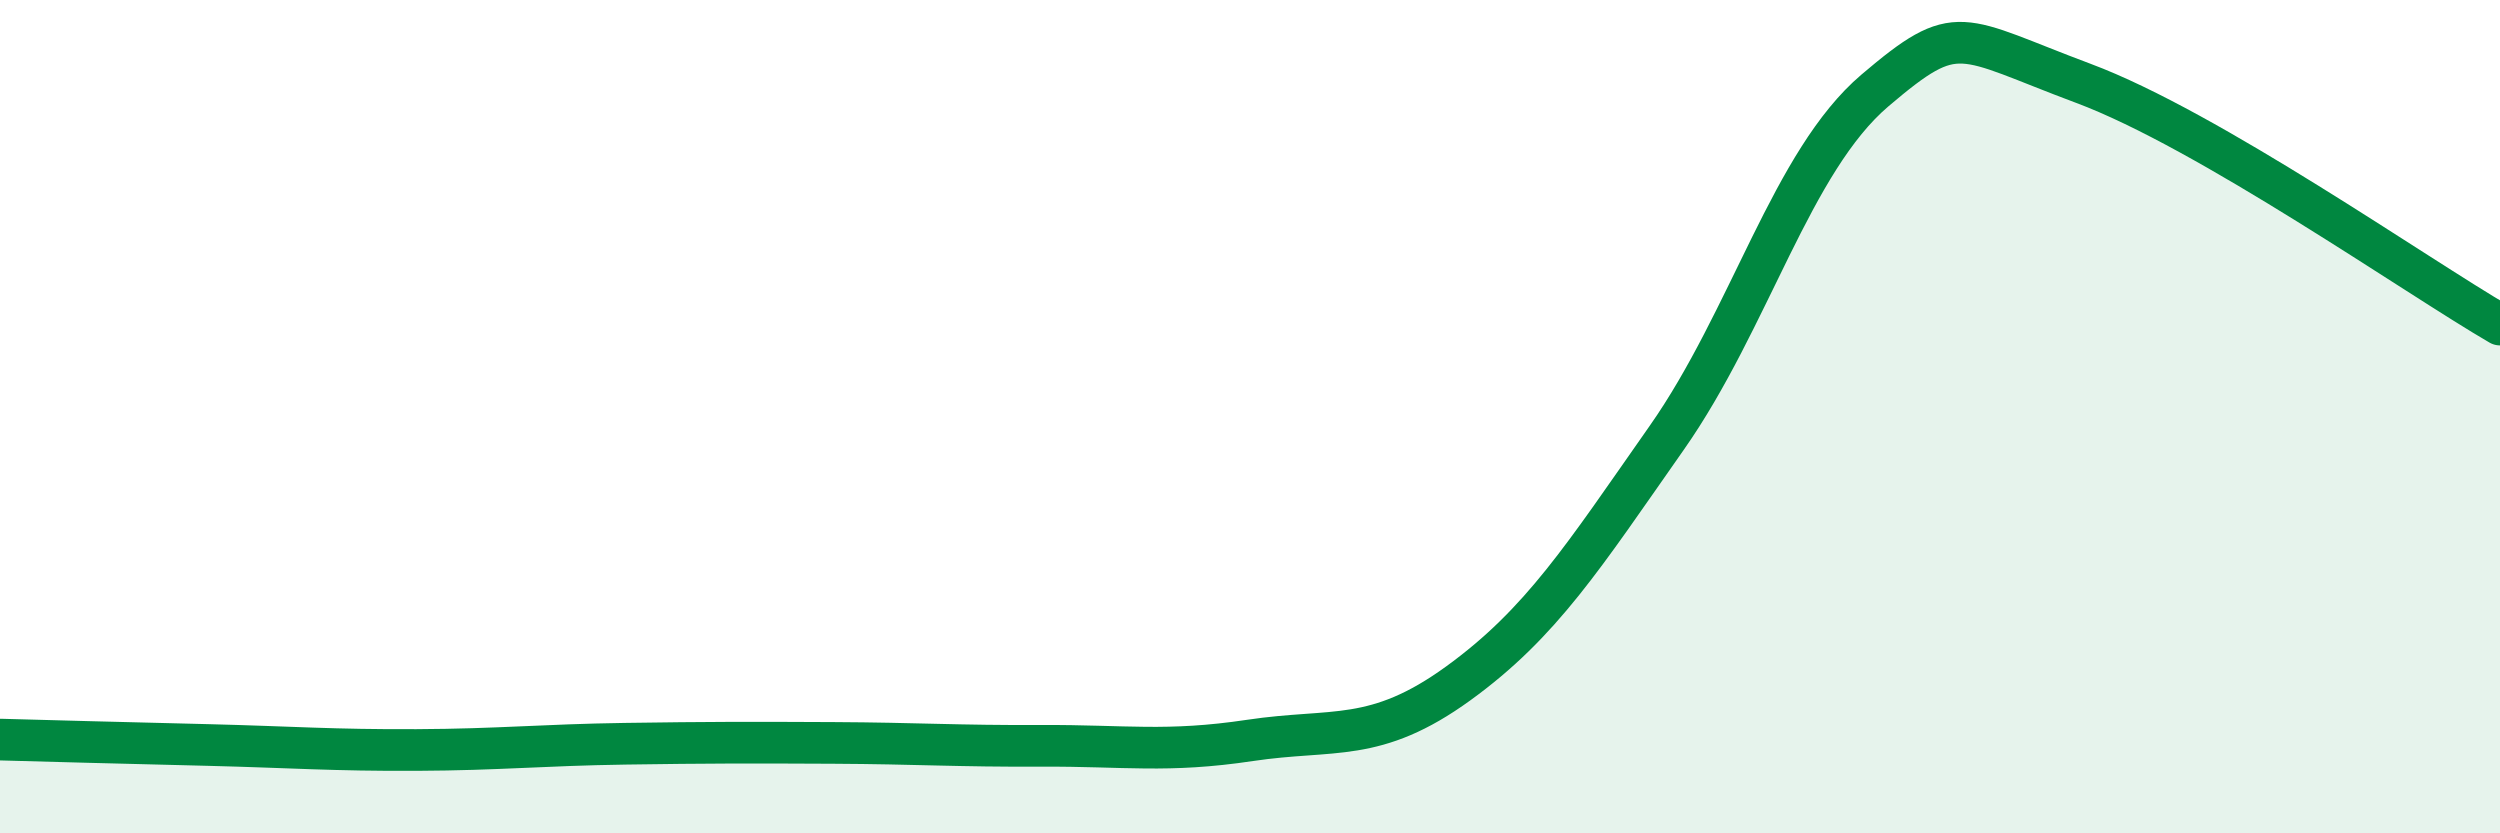 
    <svg width="60" height="20" viewBox="0 0 60 20" xmlns="http://www.w3.org/2000/svg">
      <path
        d="M 0,17.75 C 1,17.78 3,17.83 5,17.88 C 7,17.93 8,18.01 10,18 C 12,17.99 13,17.88 15,17.85 C 17,17.82 18,17.82 20,17.83 C 22,17.84 23,17.91 25,17.9 C 27,17.89 28,18.07 30,17.77 C 32,17.47 33,17.85 35,16.4 C 37,14.95 38,13.36 40,10.51 C 42,7.66 43,3.87 45,2.17 C 47,0.47 47,0.88 50,2 C 53,3.12 58,6.63 60,7.79L60 20L0 20Z"
        fill="#008740"
        opacity="0.1"
        stroke-linecap="round"
        stroke-linejoin="round"
      />
      <path
        d="M 0,17.75 C 1,17.78 3,17.83 5,17.88 C 7,17.93 8,18.01 10,18 C 12,17.99 13,17.88 15,17.85 C 17,17.82 18,17.82 20,17.83 C 22,17.84 23,17.91 25,17.9 C 27,17.89 28,18.07 30,17.77 C 32,17.47 33,17.85 35,16.4 C 37,14.95 38,13.36 40,10.51 C 42,7.66 43,3.87 45,2.17 C 47,0.47 47,0.88 50,2 C 53,3.12 58,6.63 60,7.79"
        stroke="#008740"
        stroke-width="1"
        fill="none"
        stroke-linecap="round"
        stroke-linejoin="round"
      />
    </svg>
  